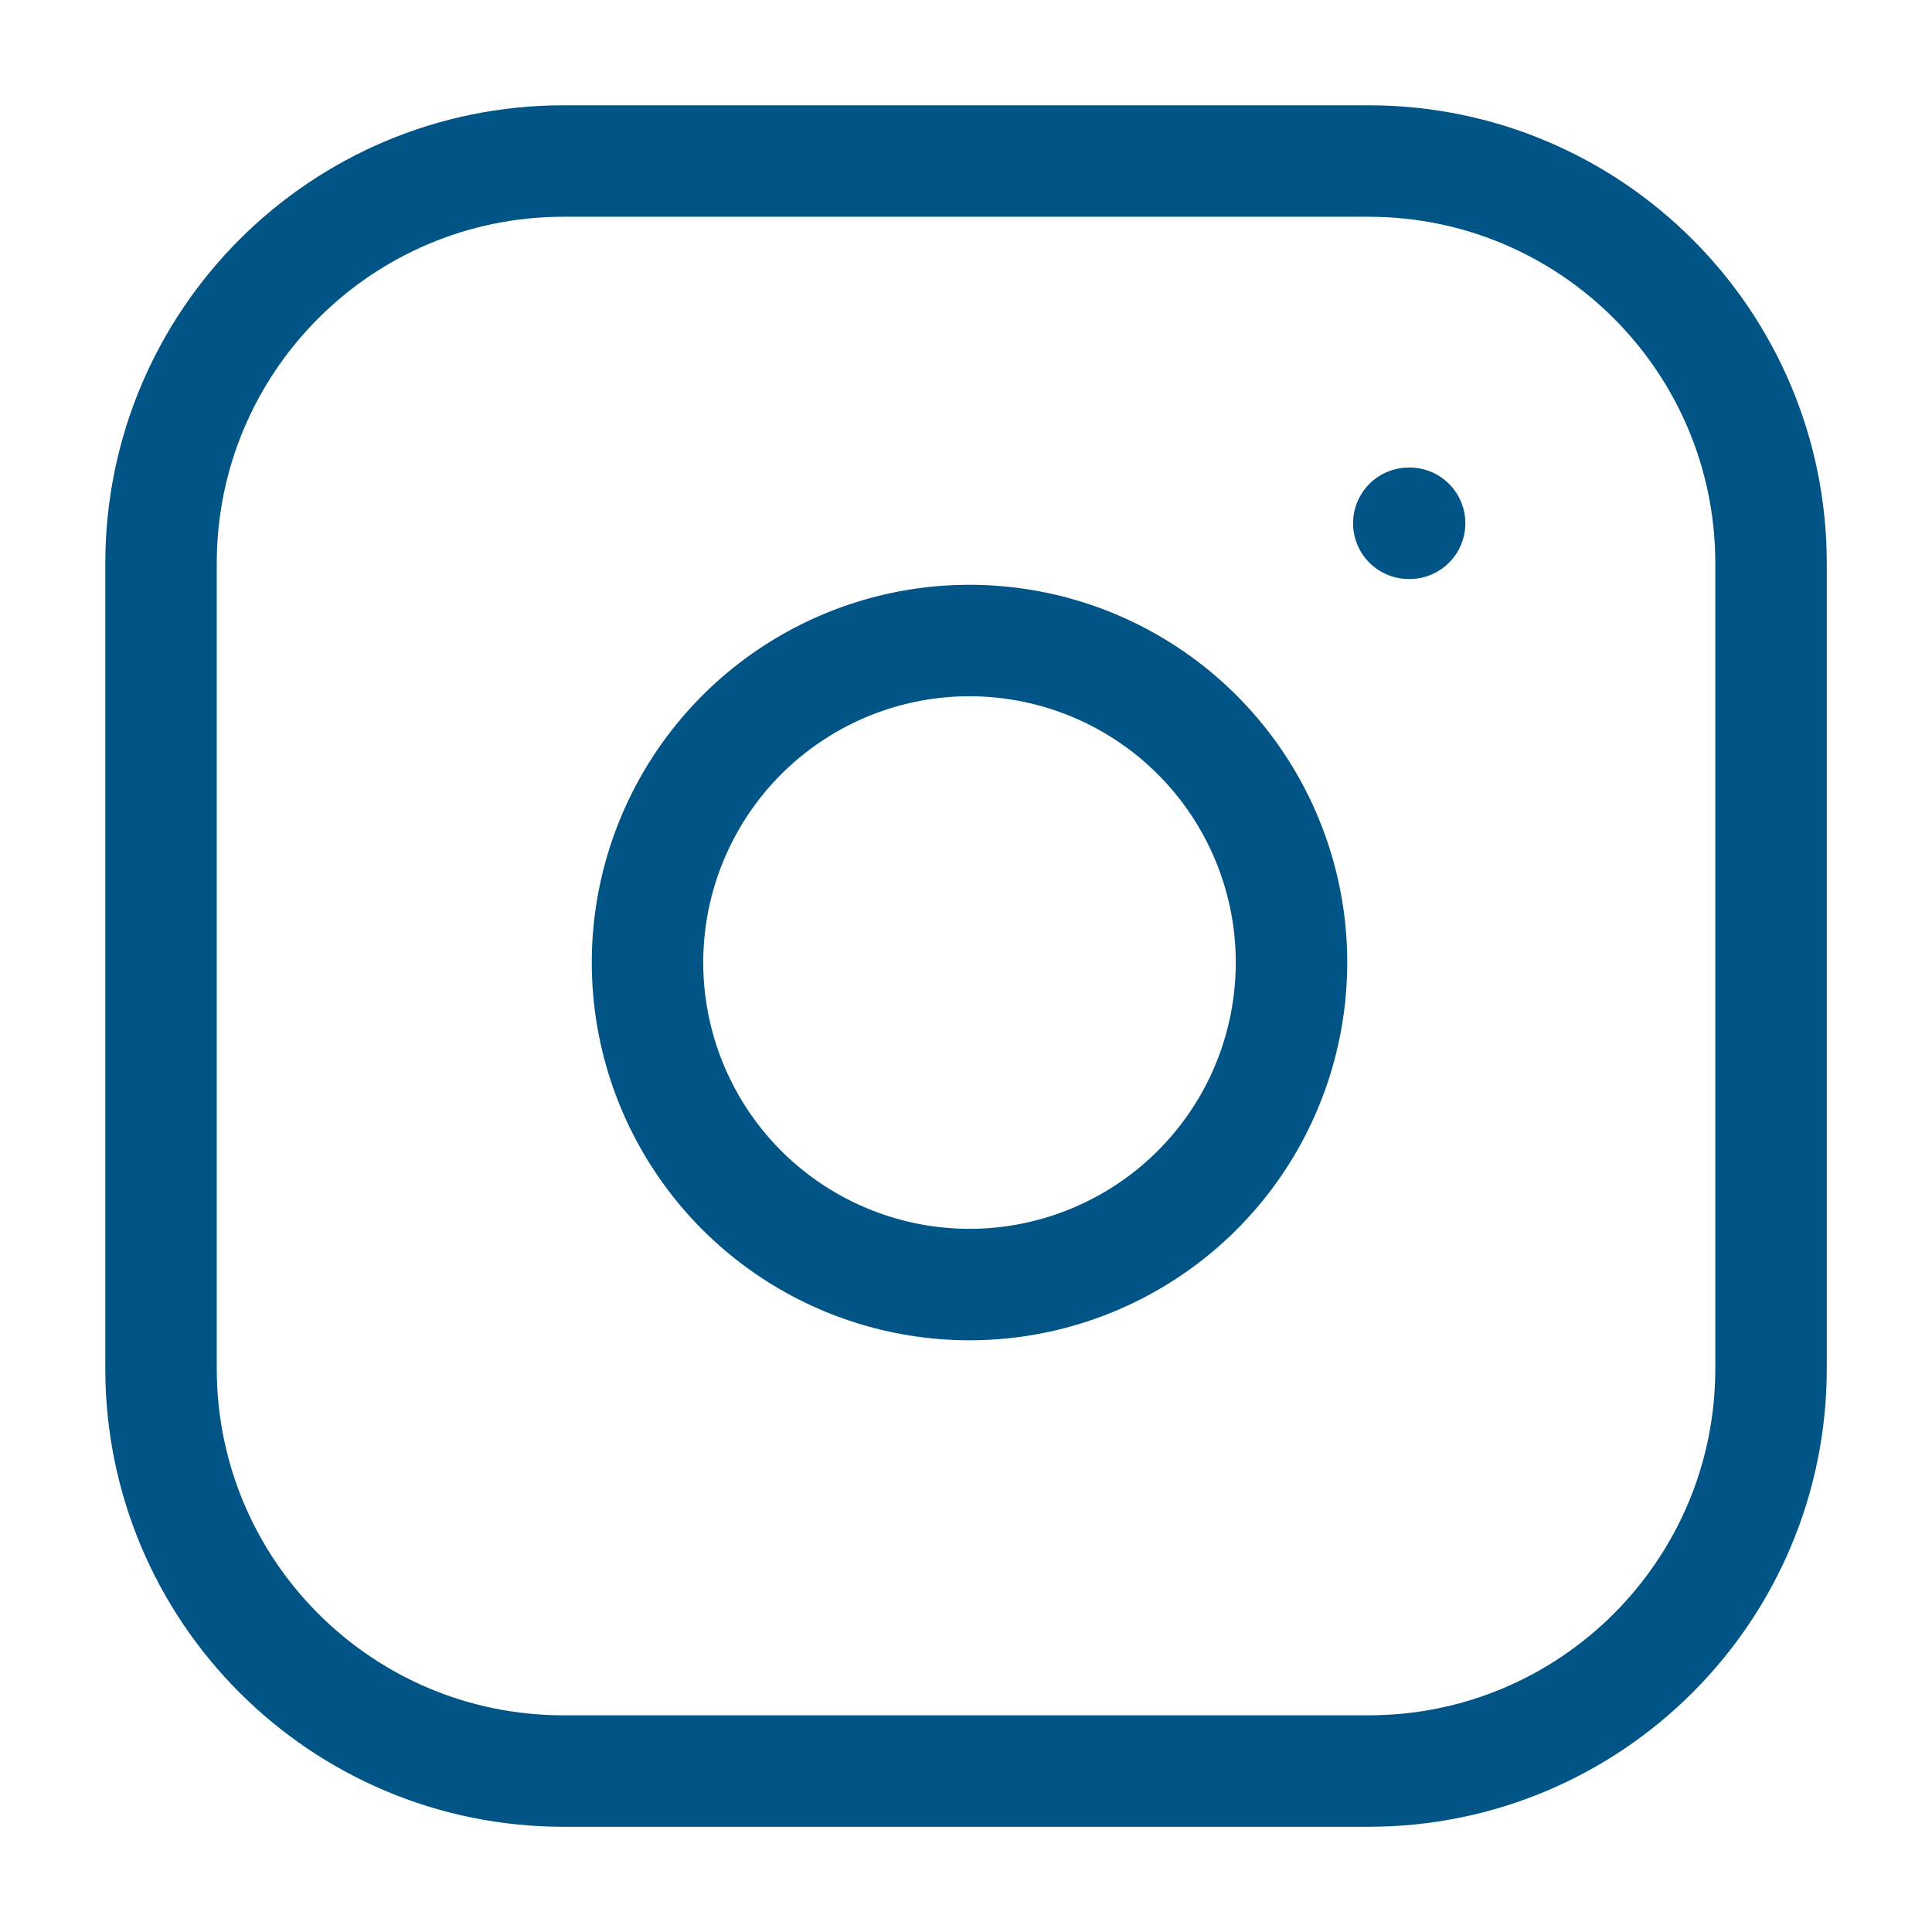 <svg width="26" height="26" viewBox="0 0 26 26" fill="none" xmlns="http://www.w3.org/2000/svg">
<path d="M18.959 7.042H18.97M7.584 2.167H18.417C21.409 2.167 23.834 4.592 23.834 7.584V18.417C23.834 21.409 21.409 23.834 18.417 23.834H7.584C4.592 23.834 2.167 21.409 2.167 18.417V7.584C2.167 4.592 4.592 2.167 7.584 2.167ZM17.334 12.318C17.467 13.219 17.313 14.14 16.894 14.949C16.474 15.758 15.81 16.414 14.995 16.824C14.181 17.234 13.259 17.377 12.359 17.232C11.459 17.087 10.628 16.662 9.983 16.018C9.339 15.373 8.914 14.542 8.769 13.642C8.624 12.742 8.767 11.819 9.177 11.005C9.586 10.191 10.242 9.527 11.051 9.107C11.86 8.687 12.781 8.533 13.683 8.667C14.602 8.803 15.454 9.232 16.111 9.889C16.769 10.547 17.197 11.398 17.334 12.318Z" stroke="#005586" stroke-width="1.5" stroke-linecap="round" stroke-linejoin="round"/>
</svg>
